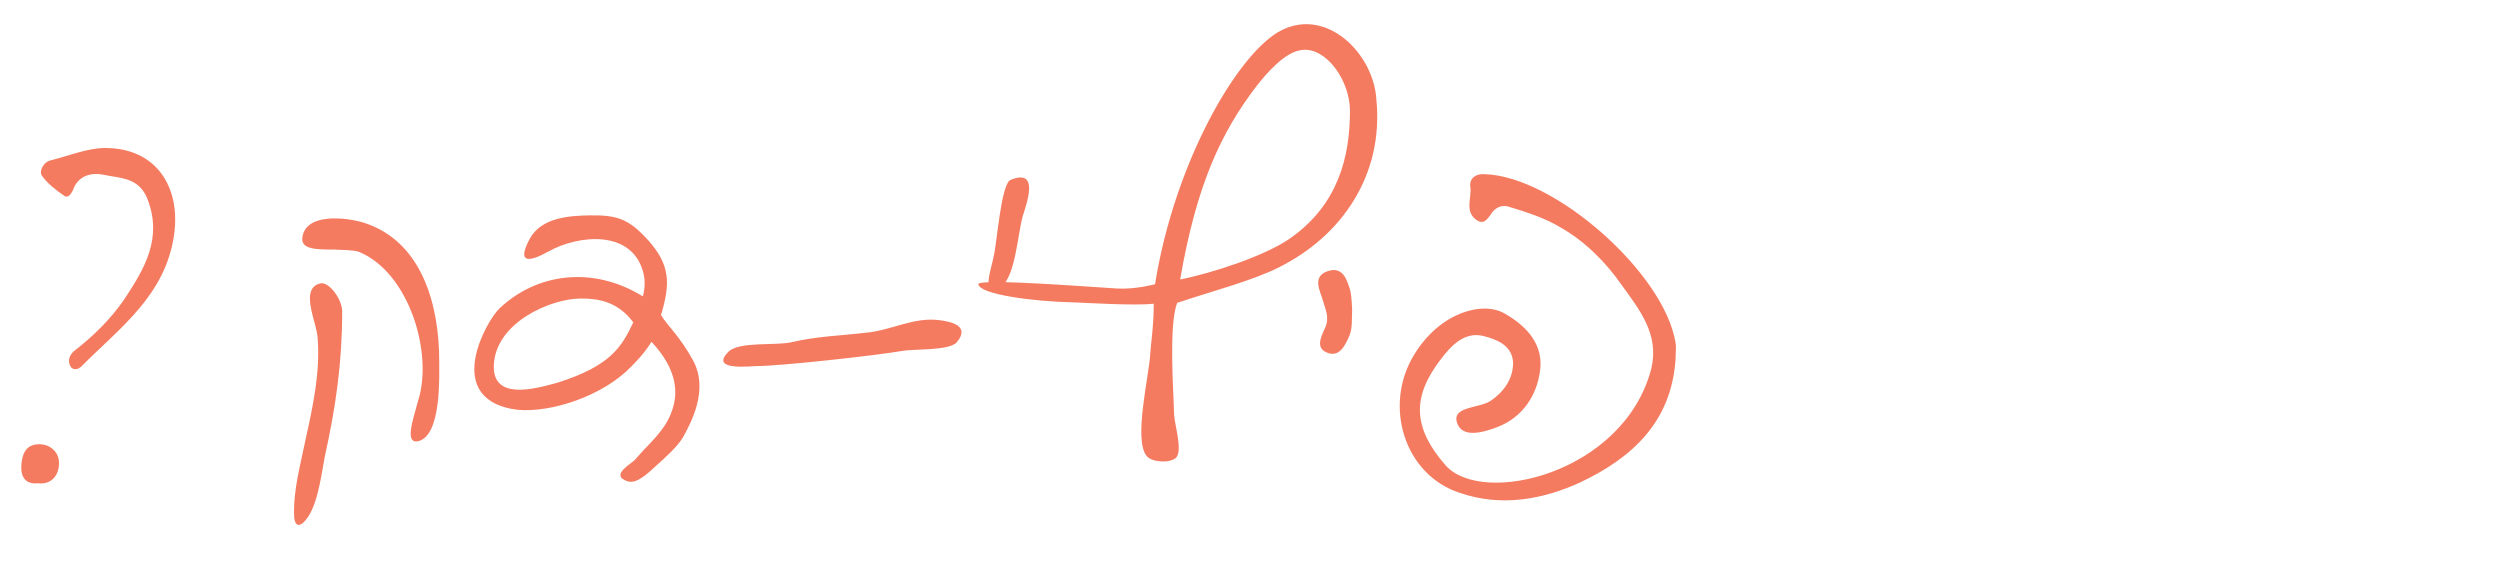 <?xml version="1.0" encoding="UTF-8"?> <svg xmlns="http://www.w3.org/2000/svg" width="202" height="46" viewBox="0 0 202 46" fill="none"><path d="M35.489 29.16C35.489 30.49 35.664 35.11 33.844 35.635C32.654 35.95 33.354 33.955 33.774 32.415C35.034 28.53 33.039 21.985 28.979 20.34C28.524 20.2 27.754 20.2 27.019 20.165C25.584 20.165 24.289 20.165 24.429 19.185C24.709 17.155 28.034 17.575 29.399 17.995C34.124 19.5 35.489 24.68 35.489 29.16ZM27.649 25.17C27.649 29.265 27.124 32.94 26.249 36.86C26.039 37.875 25.759 40.43 24.919 41.725C24.289 42.67 23.799 42.635 23.764 41.655C23.694 39.555 24.289 37.525 24.709 35.425C25.304 32.73 25.899 30 25.654 27.165C25.619 26.92 25.549 26.57 25.444 26.185C25.094 24.89 24.569 23.175 25.899 22.895C26.599 22.755 27.649 24.19 27.649 25.17ZM50.715 38.89C49.175 38.4 51.135 37.42 51.345 37.105C52.465 35.775 53.76 34.83 54.32 33.115C54.775 31.785 54.775 29.895 52.64 27.62C52.01 28.635 51.24 29.405 50.575 30.035C48.055 32.31 43.82 33.5 41.37 33.045C35.805 31.995 39.375 25.8 40.39 24.89C43.295 22.16 47.775 21.39 51.94 23.945C51.94 23.945 52.22 23.07 52.01 22.16C51.17 18.485 46.725 18.975 44.345 20.305C42.84 21.145 41.685 21.39 42.805 19.29C43.75 17.575 45.955 17.435 47.635 17.4C49.91 17.365 50.82 17.715 52.36 19.395C54.215 21.46 54.145 23 53.41 25.45C53.865 26.255 54.915 27.13 56 29.125C57.295 31.505 55.825 34.165 55.195 35.32C54.74 36.09 53.76 36.965 53.095 37.56C52.605 37.98 51.52 39.17 50.715 38.89ZM45.08 30.91C49.35 29.545 50.225 28.04 51.17 26.045C49.91 24.365 48.37 24.12 46.935 24.12C44.52 24.12 40.04 26.045 39.9 29.51C39.795 32.38 43.19 31.435 45.08 30.91ZM61.1 29.58C60.715 29.58 57.215 30 58.895 28.39C59.77 27.585 62.71 27.935 63.935 27.655C66 27.165 67.89 27.13 69.955 26.885C71.985 26.71 73.84 25.59 75.905 25.87C76.745 25.975 78.46 26.29 77.305 27.655C76.71 28.355 73.84 28.18 72.895 28.355C70.935 28.705 63.06 29.58 61.1 29.58ZM81.666 14.53C84.011 13.585 82.961 16.42 82.646 17.435C82.261 18.66 82.051 22.405 80.896 23.14C79.146 24.225 80.126 21.67 80.301 20.655C80.546 19.675 80.896 14.775 81.666 14.53ZM109.077 8.965C109.077 6.515 107.187 3.855 105.262 4.03C103.827 4.135 102.287 5.99 101.517 6.97C98.682 10.68 96.687 14.88 95.357 22.58C98.017 22.055 102.252 20.655 104.247 19.255C108.097 16.56 109.077 12.71 109.077 8.965ZM111.212 8.055C111.807 14.04 108.517 19.045 103.267 21.635C101.237 22.65 98.192 23.455 95.112 24.47C94.412 26.36 94.832 31.68 94.867 33.5C94.902 34.305 95.567 36.37 95.042 36.965C94.552 37.455 93.117 37.35 92.697 36.895C91.507 35.67 92.907 30.105 92.942 28.53C92.977 27.9 93.222 26.36 93.222 24.54C91.647 24.715 87.832 24.47 86.852 24.435C83.352 24.365 79.152 23.77 79.047 22.965C78.977 22.44 89.372 23.28 90.317 23.315C91.787 23.385 93.327 22.965 93.327 22.965C94.867 13.34 99.767 4.695 103.267 2.595C107.047 0.39 111.002 4.275 111.212 8.055ZM109.253 24.995C109.218 25.73 109.288 26.5 109.043 27.095C108.728 27.83 108.273 28.845 107.328 28.53C106.243 28.18 106.733 27.235 107.048 26.535C107.468 25.66 107.083 24.995 106.873 24.225C106.663 23.49 105.998 22.37 107.258 21.915C108.483 21.495 108.833 22.545 109.113 23.525C109.218 24.015 109.218 24.575 109.253 24.995ZM135.384 29.055C135.034 34.025 131.989 36.93 127.719 38.96C124.604 40.395 121.279 40.955 117.989 39.835C113.474 38.4 111.724 32.765 114.279 28.635C116.379 25.205 119.844 24.295 121.594 25.345C123.449 26.395 124.744 27.935 124.429 30C124.184 31.855 123.099 33.71 120.964 34.515C119.774 34.97 118.164 35.39 117.744 34.2C117.254 32.835 119.424 33.01 120.404 32.415C121.454 31.715 122.259 30.665 122.259 29.3C122.189 27.83 120.789 27.375 119.774 27.13C118.304 26.815 117.254 27.935 116.449 28.985C114.034 32.1 114.174 34.585 116.799 37.595C119.774 40.955 131.219 38.26 133.424 29.79C134.089 27.025 132.479 25.03 131.009 23C129.749 21.18 128.034 19.465 126.039 18.345C124.814 17.61 123.379 17.155 122.014 16.735C121.384 16.49 120.789 16.735 120.404 17.4C120.159 17.715 119.914 18.1 119.424 17.855C118.234 17.155 118.969 15.93 118.794 15.055C118.724 14.39 119.284 14.005 119.984 14.075C125.619 14.25 134.474 22.055 135.384 27.69C135.454 28.075 135.384 28.565 135.384 29.055Z" fill="#F47B60"></path><path d="M8.51 11.958C12.535 11.958 14.6 15.003 14.075 18.923C13.375 23.893 9.665 26.483 6.55 29.633C6.305 29.843 5.955 29.948 5.71 29.633C5.395 29.108 5.675 28.583 6.06 28.303C7.6 27.113 8.965 25.748 10.05 24.173C11.66 21.723 13.165 19.273 11.905 16.053C11.205 14.303 9.665 14.408 8.405 14.128C7.46 13.918 6.305 14.128 5.885 15.388C5.745 15.668 5.5 16.018 5.22 15.843C4.555 15.388 3.82 14.828 3.365 14.163C3.155 13.848 3.505 13.113 4.03 12.973C5.57 12.588 7.075 11.958 8.51 11.958ZM3.05 39.048C2.035 39.153 1.685 38.488 1.72 37.683C1.755 36.808 2.035 35.898 3.12 35.898C4.1 35.863 4.8 36.598 4.765 37.438C4.765 38.313 4.24 39.188 3.05 39.048Z" fill="#F47B60"></path></svg> 